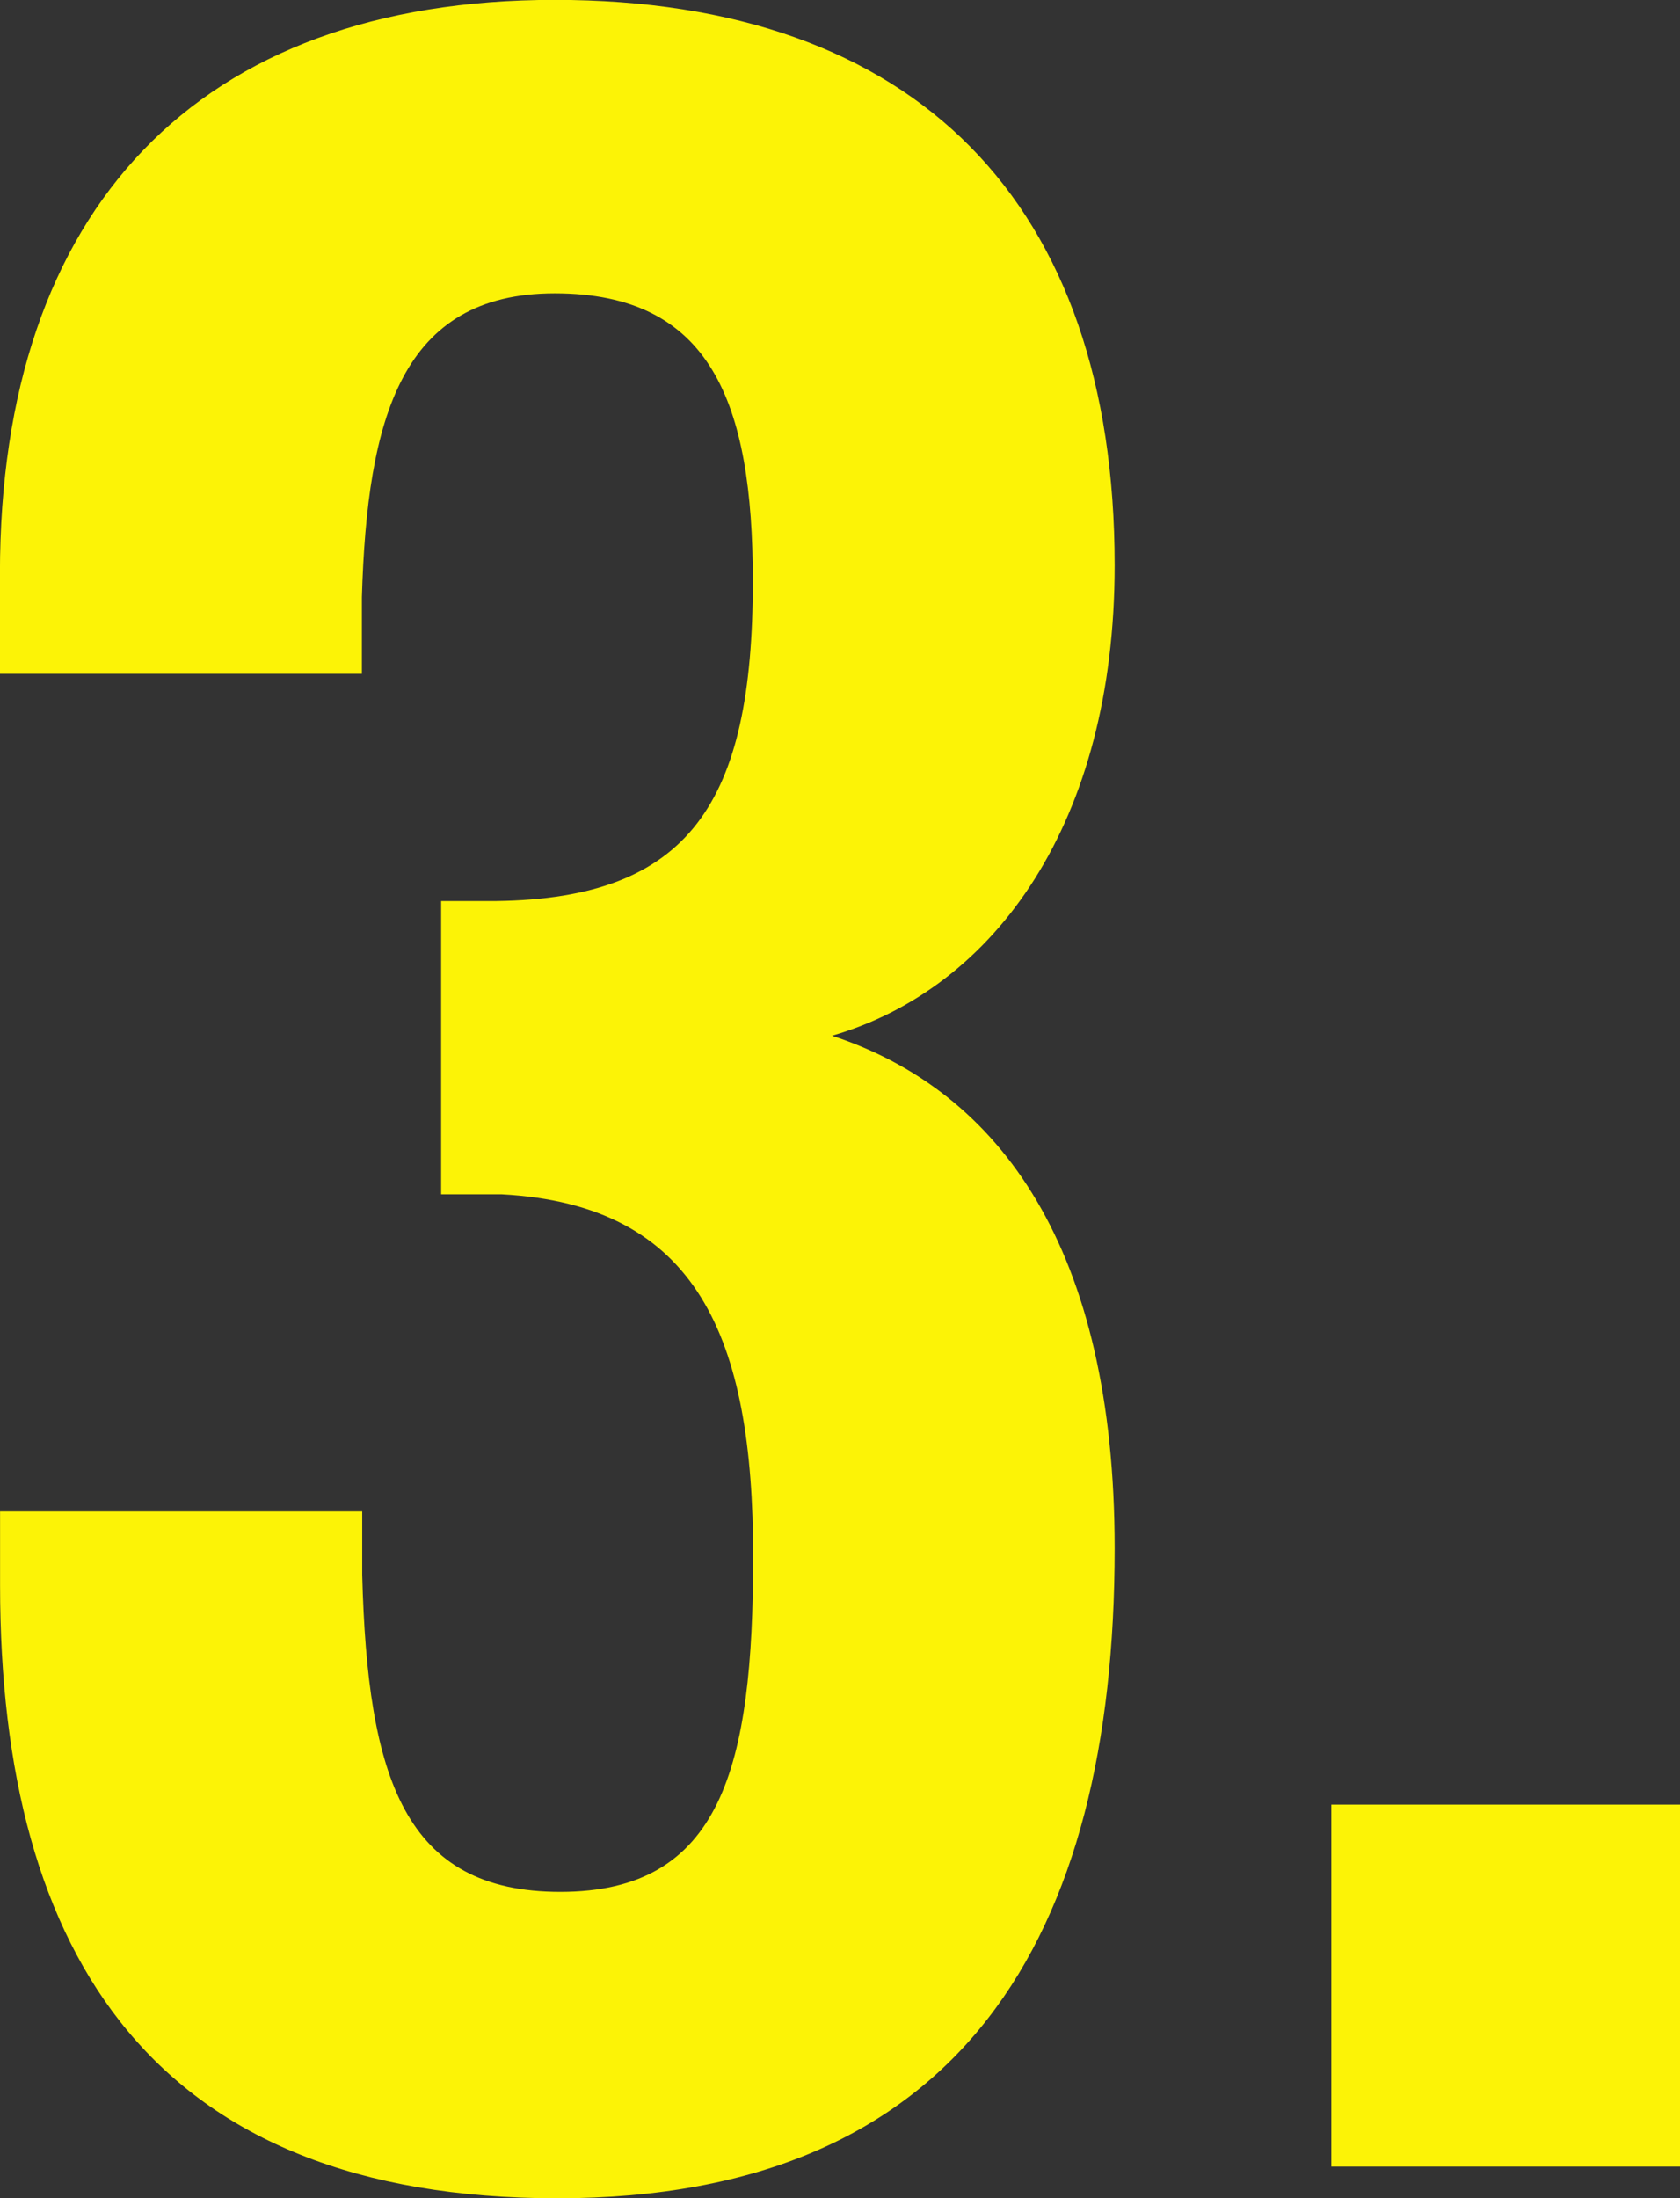 <svg xmlns="http://www.w3.org/2000/svg" width="26.076" height="34.112" viewBox="0 0 26.076 34.112">
  <rect x="0" y="0" width="26.076" height="34.112" fill="#333333" stroke="none"/>
  <path id="Path_738" data-name="Path 738" d="M10.25.492C16.523.492,18.9-3.567,18.9-9.594c0-4.633-1.763-7.093-4.387-7.954,2.542-.738,4.387-3.321,4.387-7.3,0-5.617-3.075-8.774-8.692-8.774-5.535,0-8.61,3.239-8.61,8.9v1.558H7.216v-1.189c.082-2.788.615-4.715,2.993-4.715,2.419,0,3.075,1.681,3.075,4.469,0,3.444-.984,4.92-3.977,4.961H8.446v4.551h.943c3.034.164,3.9,2.214,3.9,5.617,0,3.28-.492,5.207-2.993,5.207-2.419,0-2.993-1.763-3.075-4.92v-.984H1.6V-9.02C1.6-3.239,4.018.492,10.25.492ZM22.263,0h5.412V-5.617H22.263Z" transform="translate(-1.599 33.62)" fill="#fcf306"/>
</svg>
